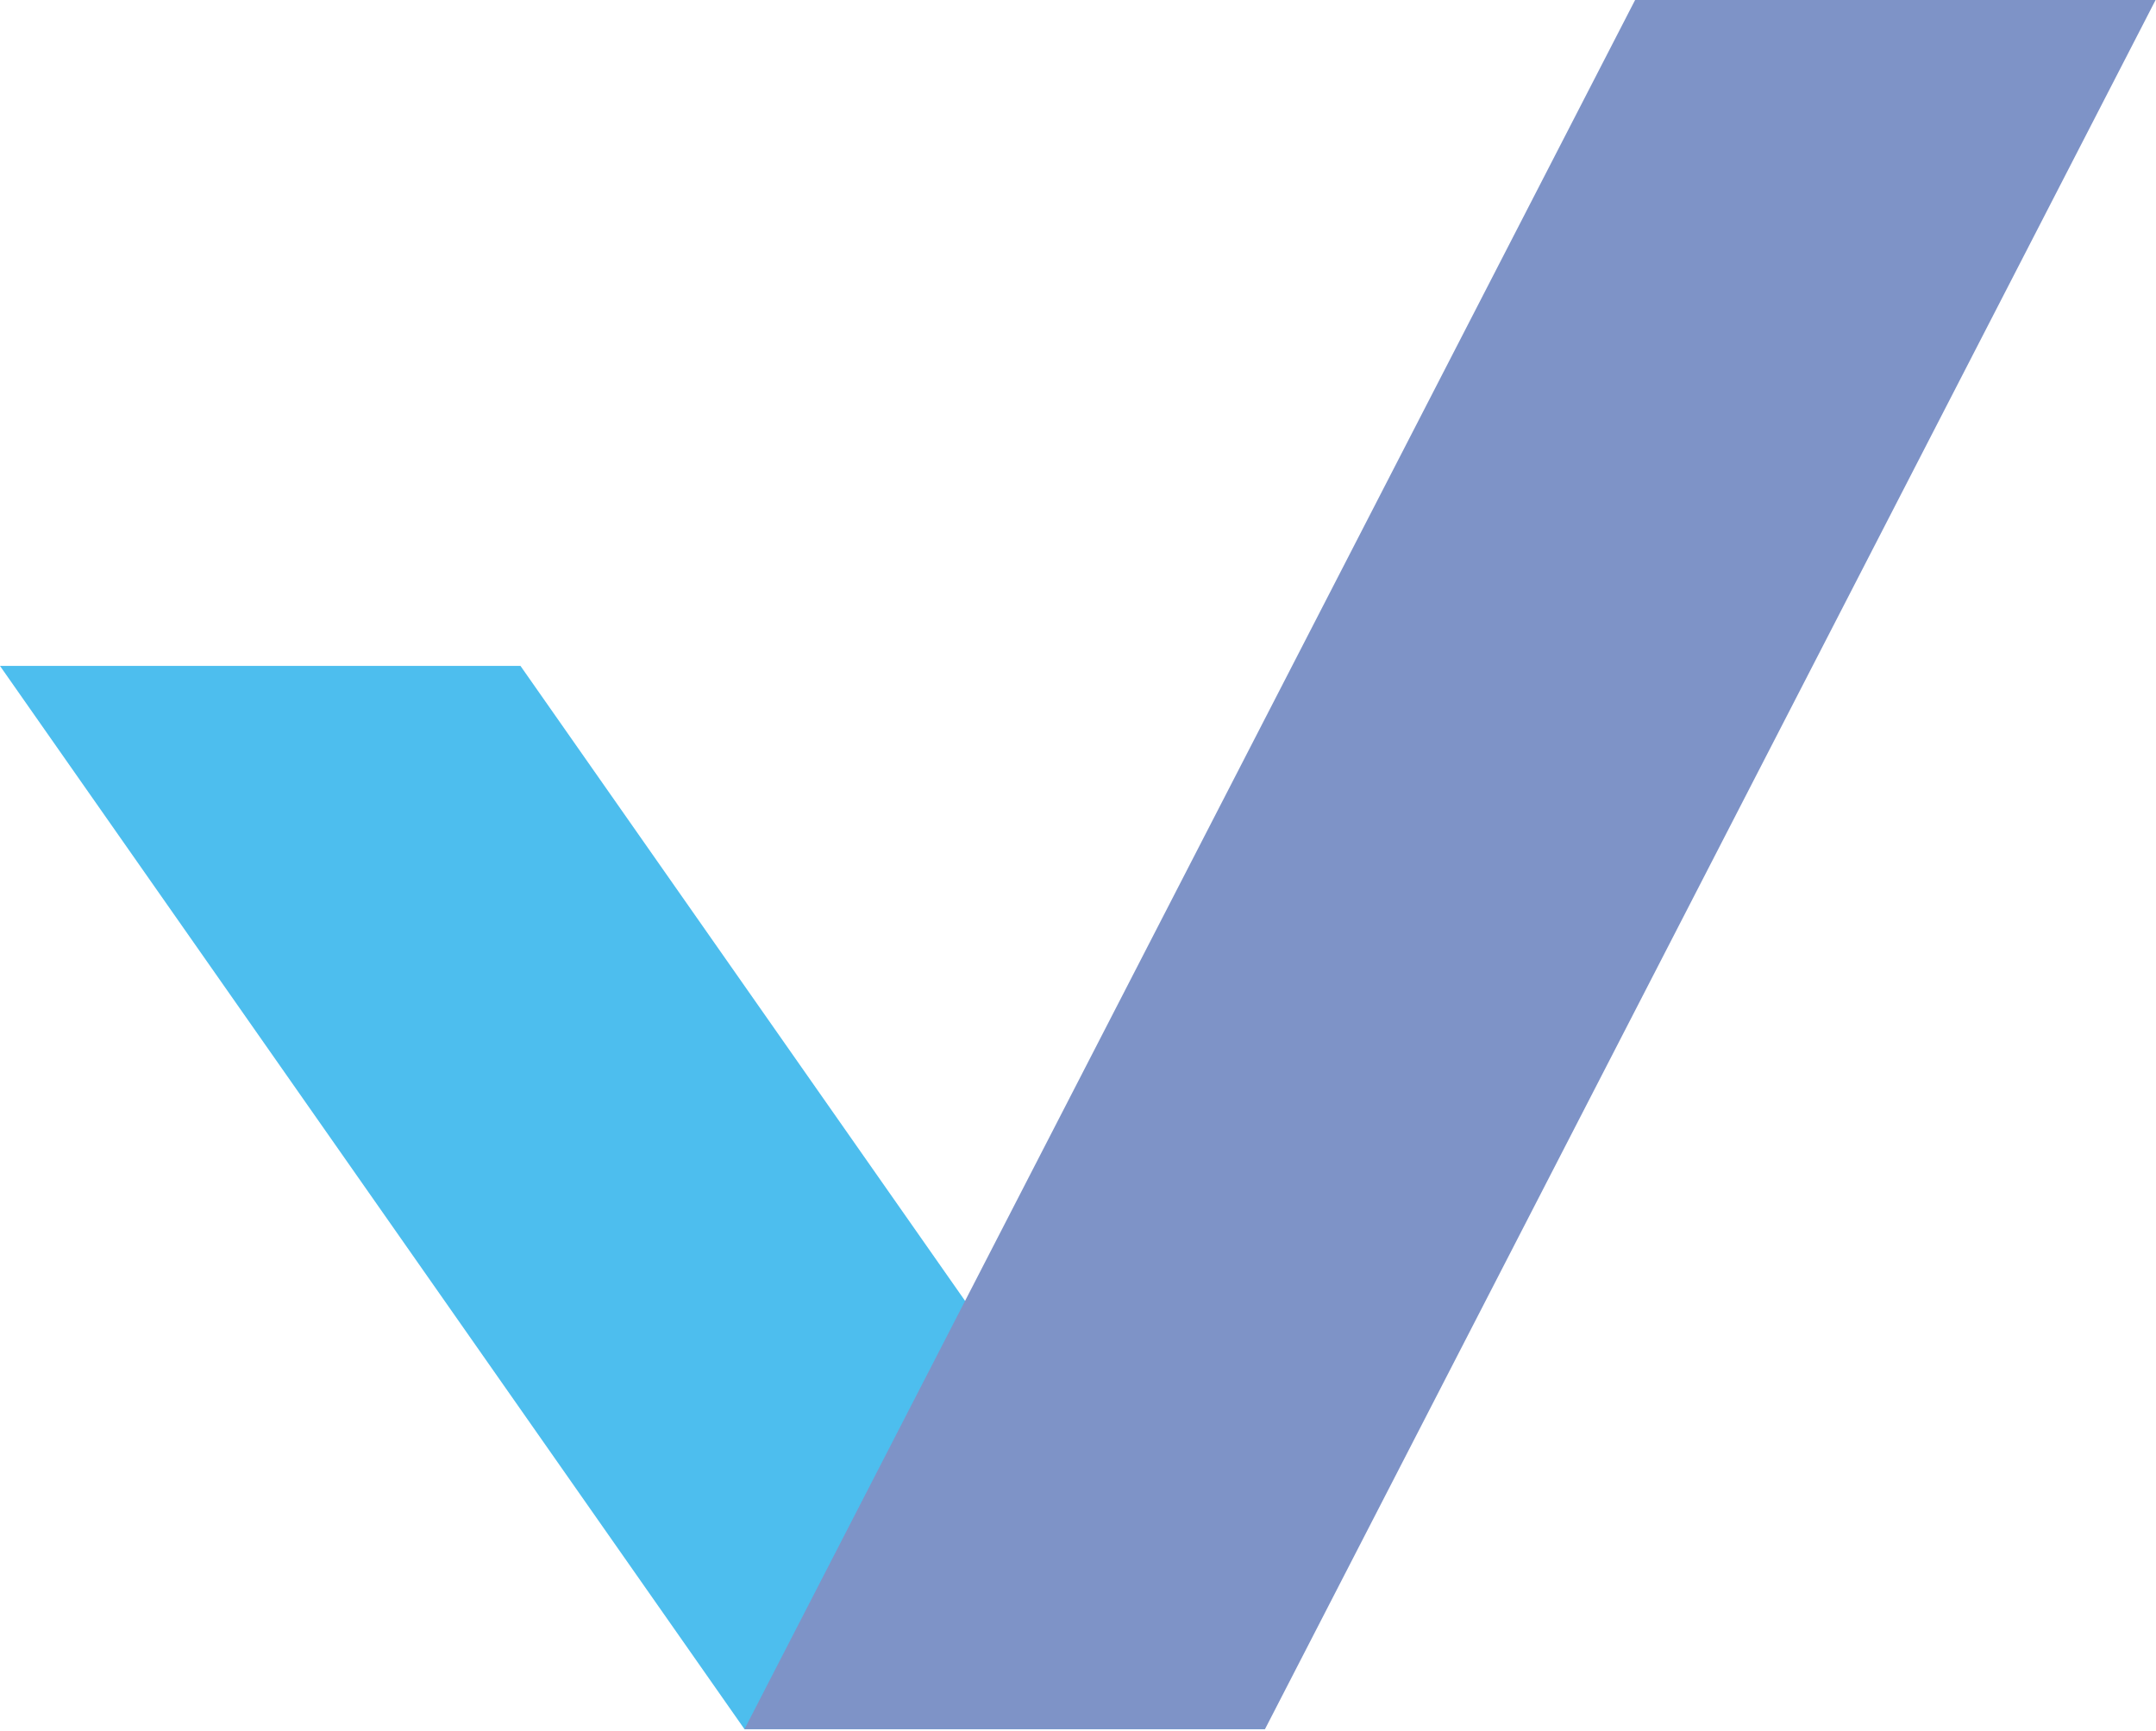 <?xml version="1.0" encoding="UTF-8"?> <svg xmlns="http://www.w3.org/2000/svg" width="923" height="741" viewBox="0 0 923 741" fill="none"> <path d="M222.826 285.059H0L318.722 740.211H541.547L222.826 285.059Z" fill="#4DBEEE"></path> <path d="M922.826 0H700L318.721 740.202H541.547L922.826 0Z" fill="#7E93C7"></path> </svg> 